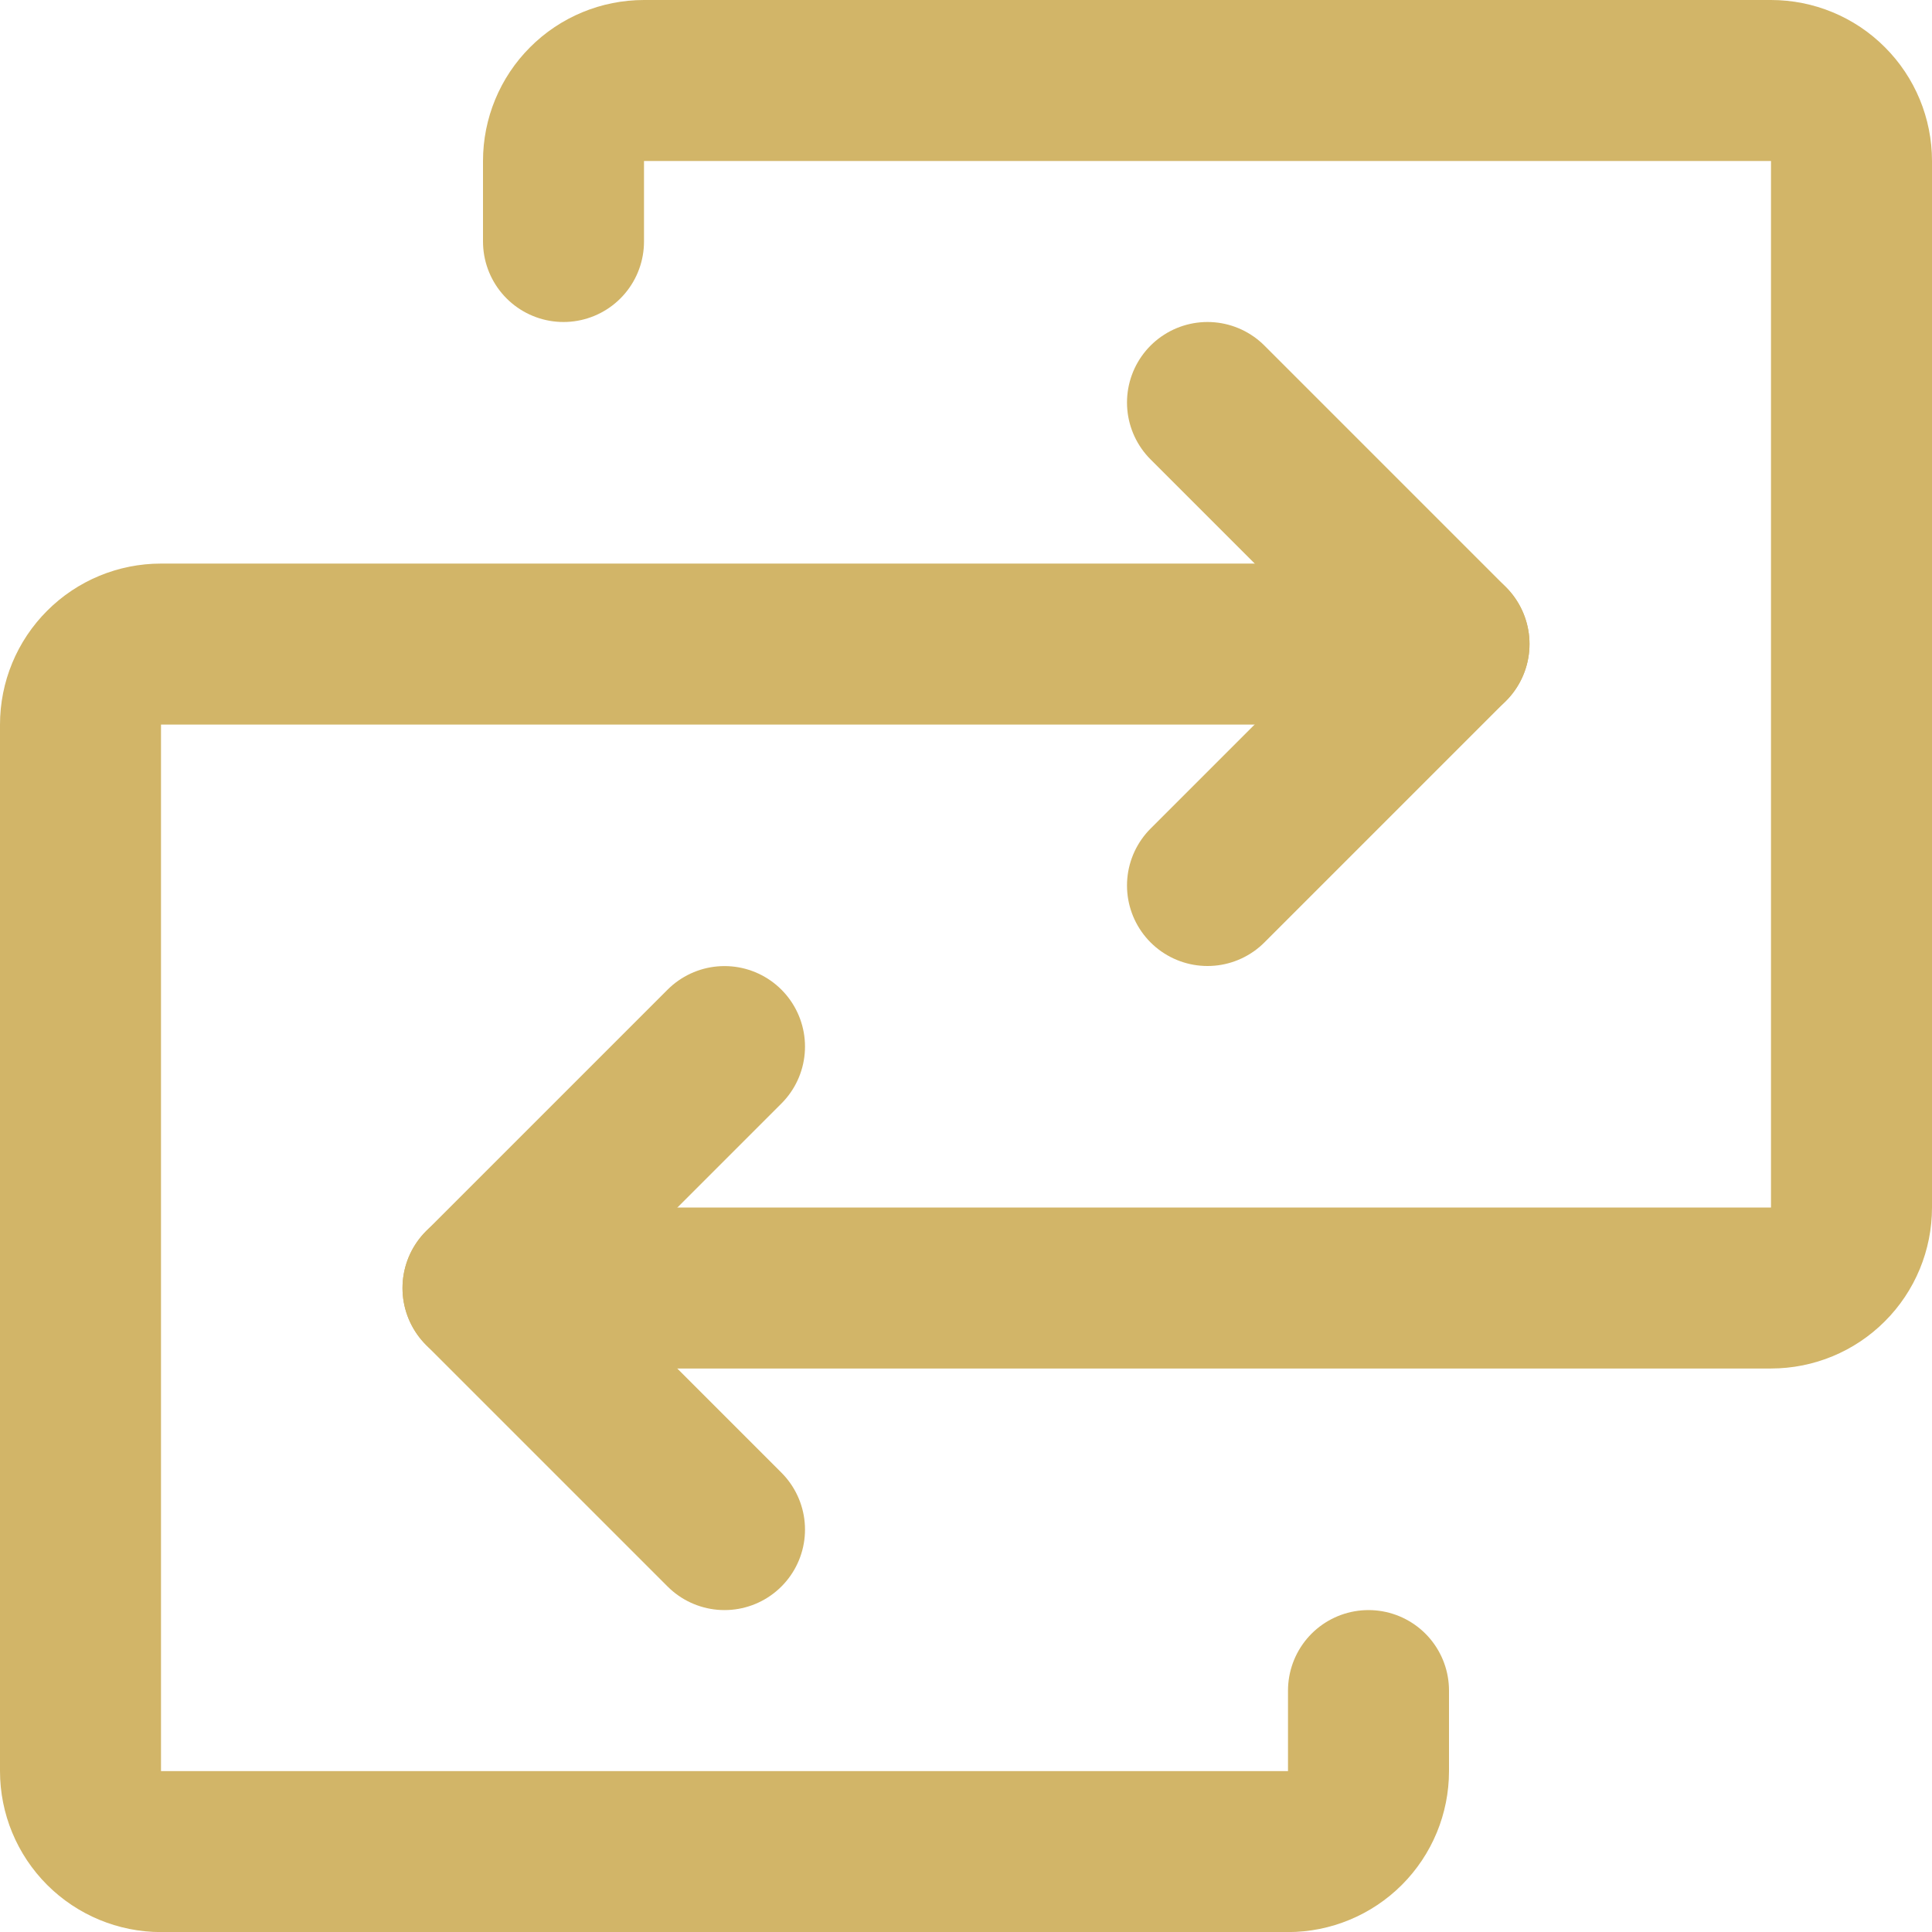 <svg width="24" height="24" viewBox="0 0 24 24" fill="none" xmlns="http://www.w3.org/2000/svg">
<path d="M6 16H22C22.265 16 22.52 15.895 22.707 15.707C22.895 15.52 23 15.265 23 15V2C23 1.735 22.895 1.48 22.707 1.293C22.52 1.105 22.265 1 22 1H8C7.735 1 7.48 1.105 7.293 1.293C7.105 1.48 7 1.735 7 2V3" stroke="#D2B568" stroke-width="2" stroke-linecap="round" stroke-linejoin="round"/>
<path d="M9 13.001L6 16.001L9 19.001" stroke="#D2B568" stroke-width="2" stroke-linecap="round" stroke-linejoin="round"/>
<path d="M18 8.001H2C1.735 8.001 1.48 8.106 1.293 8.294C1.105 8.481 1 8.736 1 9.001V22.001C1 22.266 1.105 22.52 1.293 22.708C1.48 22.895 1.735 23.001 2 23.001H16C16.265 23.001 16.52 22.895 16.707 22.708C16.895 22.52 17 22.266 17 22.001V21.001" stroke="#D2B568" stroke-width="2" stroke-linecap="round" stroke-linejoin="round"/>
<path d="M15 11L18 8L15 5" stroke="#D2B568" stroke-width="2" stroke-linecap="round" stroke-linejoin="round"/>
</svg>
